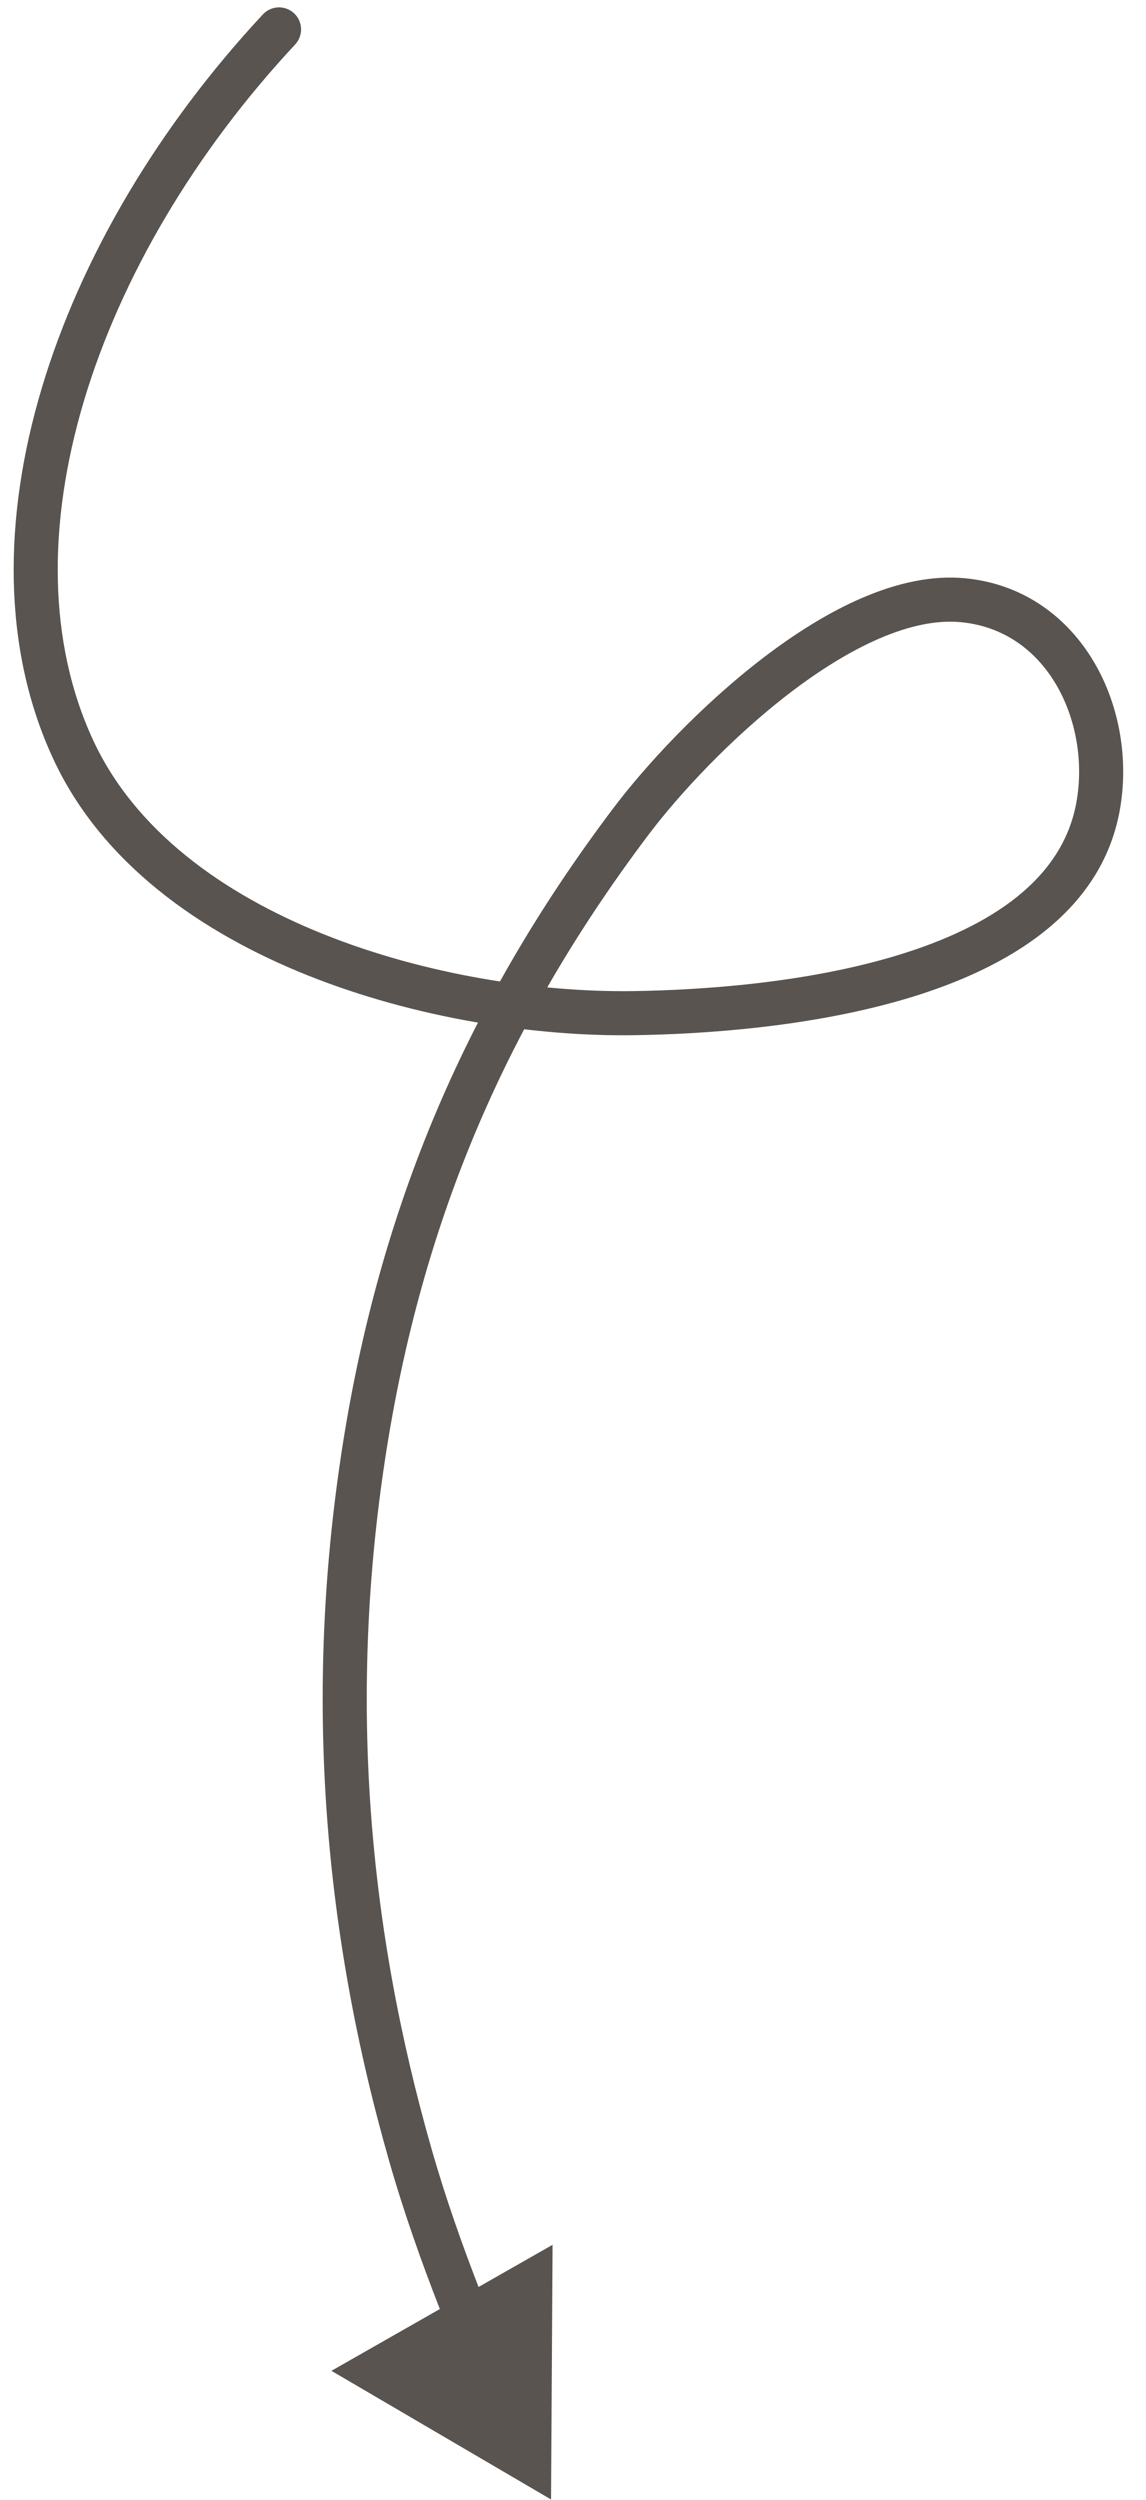 <?xml version="1.0" encoding="UTF-8"?> <svg xmlns="http://www.w3.org/2000/svg" width="39" height="85" viewBox="0 0 39 85" fill="none"><path d="M10.045 1.512C10.327 1.209 10.311 0.734 10.008 0.452C9.705 0.169 9.231 0.186 8.948 0.488L10.045 1.512ZM2.497 25.5L3.177 25.183L2.497 25.5ZM21.561 34.449L21.55 33.699L21.561 34.449ZM37.367 27.43L38.105 27.565L37.367 27.43ZM32.791 20.41L32.717 21.157L32.791 20.41ZM21.457 27.949L20.858 27.498H20.858L21.457 27.949ZM12.306 49.891L13.048 49.999L12.306 49.891ZM13.97 73.288L13.248 73.495L13.97 73.288ZM17.687 83.115L18.377 82.822L17.687 83.115ZM18.753 84.987L18.805 76.327L11.279 80.612L18.753 84.987ZM8.948 0.488C5.382 4.312 2.745 8.769 1.421 13.197C0.098 17.622 0.073 22.071 1.818 25.817L3.177 25.183C1.631 21.862 1.607 17.811 2.858 13.627C4.108 9.447 6.616 5.188 10.045 1.512L8.948 0.488ZM1.818 25.817C3.457 29.336 6.804 31.699 10.473 33.165C14.151 34.635 18.253 35.247 21.572 35.199L21.55 33.699C18.407 33.745 14.505 33.161 11.03 31.772C7.546 30.38 4.592 28.221 3.177 25.183L1.818 25.817ZM21.572 35.199C23.901 35.165 27.657 34.929 30.994 33.912C34.284 32.909 37.467 31.048 38.105 27.565L36.629 27.294C36.153 29.893 33.738 31.508 30.557 32.477C27.421 33.433 23.831 33.666 21.55 33.699L21.572 35.199ZM38.105 27.565C38.417 25.858 38.111 24.005 37.234 22.517C36.349 21.014 34.867 19.864 32.866 19.664L32.717 21.157C34.176 21.302 35.264 22.126 35.942 23.278C36.628 24.444 36.879 25.928 36.629 27.294L38.105 27.565ZM32.866 19.664C30.565 19.434 28.068 20.767 25.98 22.362C23.854 23.986 21.971 26.021 20.858 27.498L22.056 28.401C23.098 27.018 24.886 25.085 26.89 23.554C28.933 21.994 31.026 20.987 32.717 21.157L32.866 19.664ZM20.858 27.498C15.732 34.299 12.784 41.384 11.563 49.783L13.048 49.999C14.232 41.849 17.081 35.001 22.056 28.401L20.858 27.498ZM11.563 49.783C10.39 57.863 11.011 65.689 13.248 73.495L14.691 73.082C12.509 65.469 11.906 57.858 13.048 49.999L11.563 49.783ZM13.248 73.495C14.243 76.964 15.613 80.157 16.997 83.409L18.377 82.822C16.986 79.553 15.655 76.447 14.691 73.082L13.248 73.495Z" fill="#5A5450"></path></svg> 